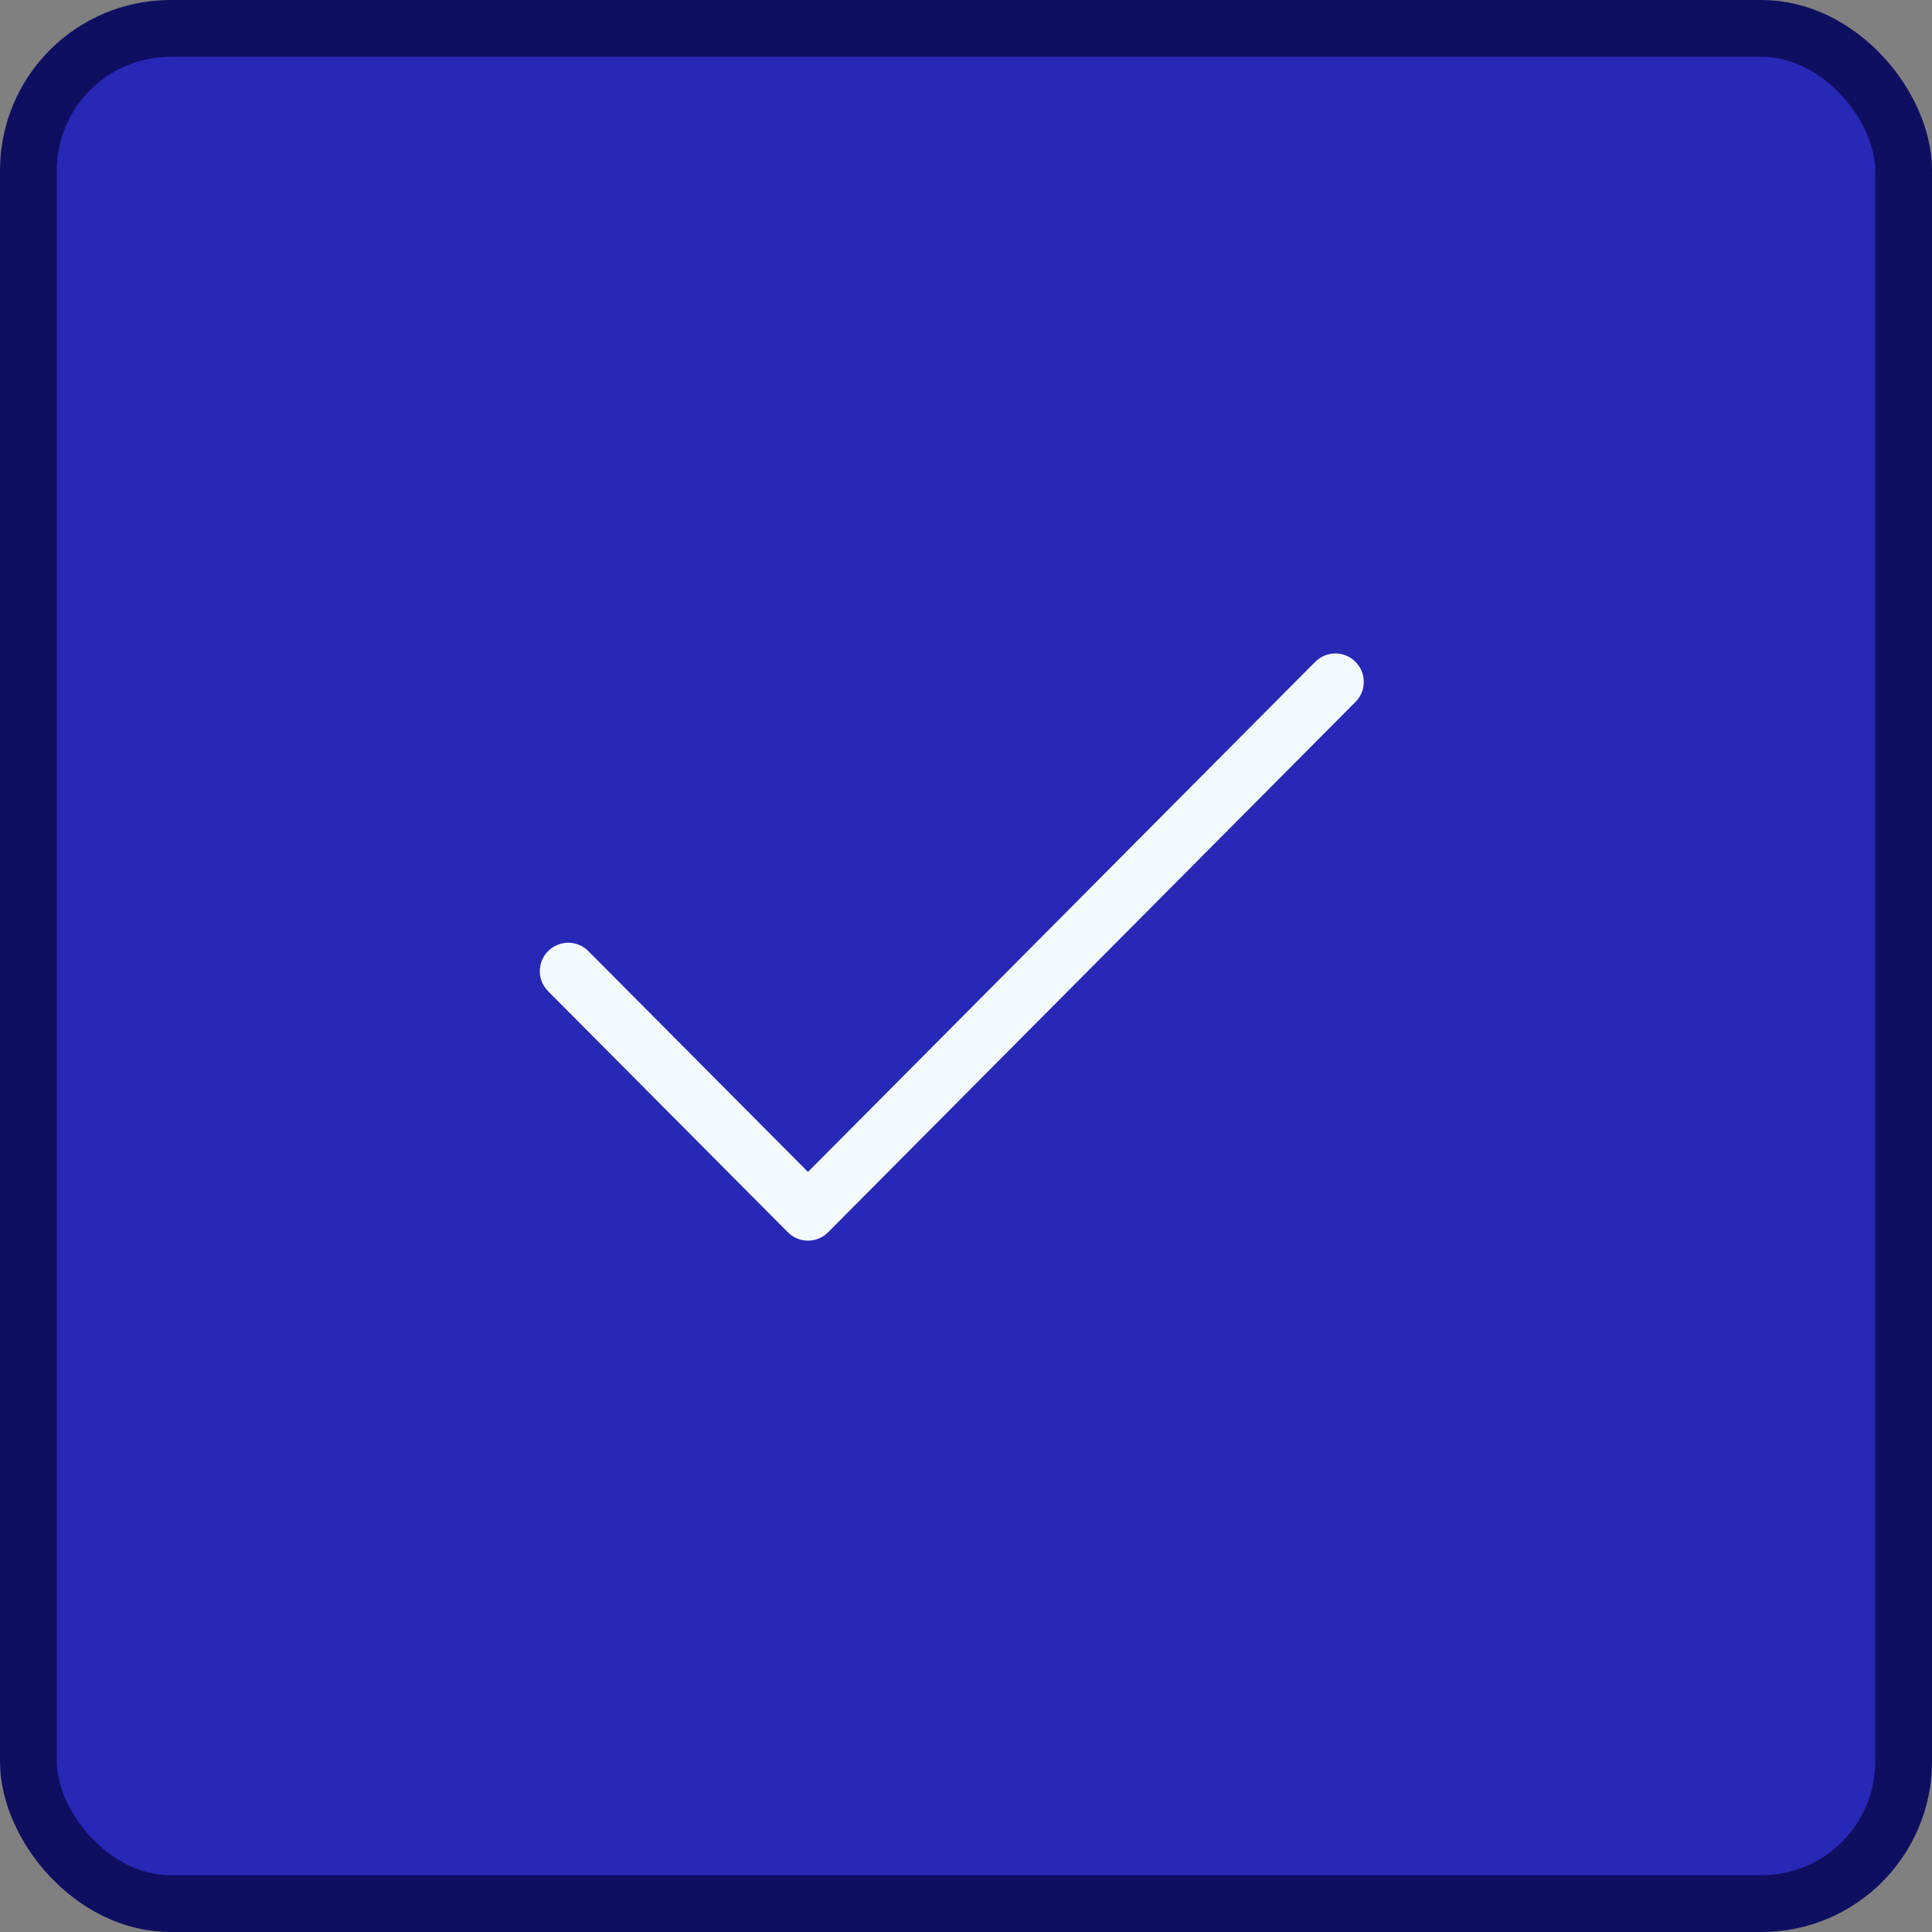 <svg width="34" height="34" viewBox="0 0 34 34" fill="none" xmlns="http://www.w3.org/2000/svg">
<rect x="0" y="0" width="34" height="34" fill="#808080" stroke="none"/>
<rect x="0.5" y="0.5" width="33" height="33" rx="2.5" fill="#2828B6"/>
<rect x="0.5" y="0.5" width="33" height="33" rx="2.5" stroke="#0F0F62"/>
<path d="M23.5 12L14.219 21.333L10 17.091" stroke="#F3FBFF" stroke-linecap="round" stroke-linejoin="round"/>
</svg>
